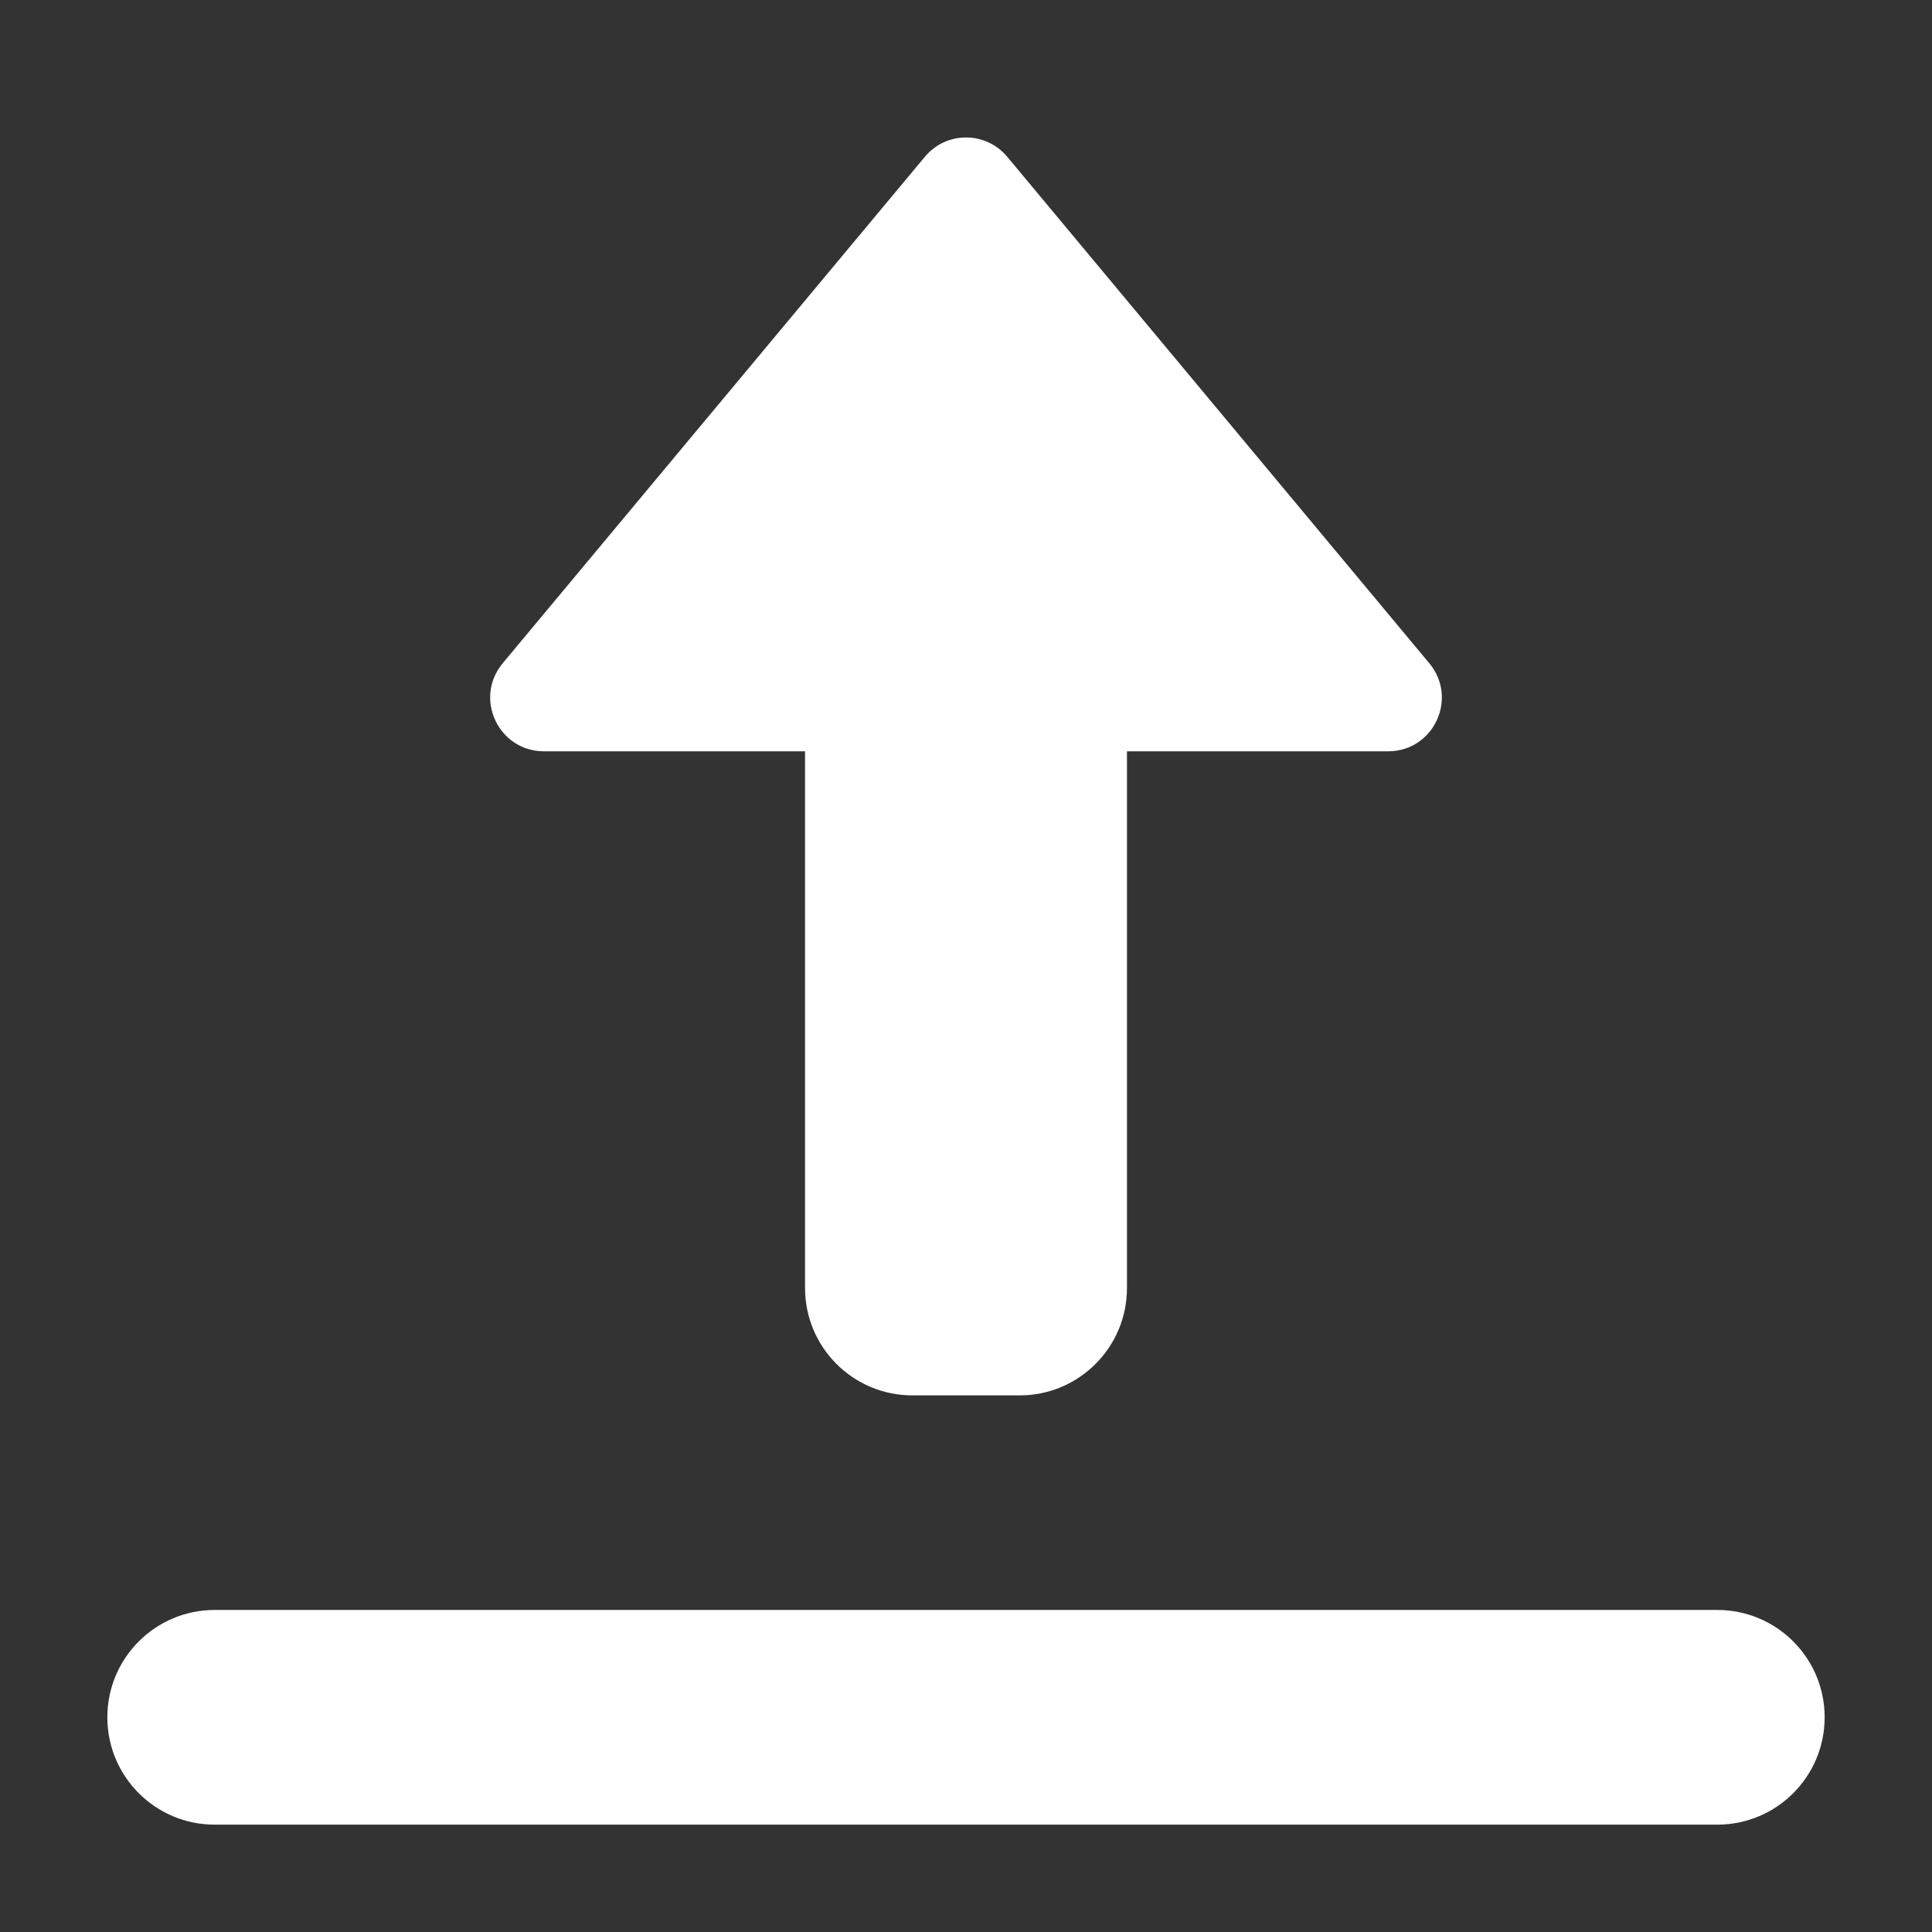 <svg width="16" height="16" viewBox="0 0 16 16" fill="none" xmlns="http://www.w3.org/2000/svg">
<rect x="0" y="0" width="16" height="16" fill="#333333" stroke="none"/>
<path fill-rule="evenodd" clip-rule="evenodd" d="M4.505 6.222C4.128 6.222 3.922 5.783 4.163 5.493L7.659 1.299C7.836 1.085 8.164 1.085 8.342 1.299L11.837 5.493C12.078 5.783 11.873 6.222 11.496 6.222H9.333V10.667C9.333 11.158 8.935 11.556 8.445 11.556H7.556C7.065 11.556 6.667 11.158 6.667 10.667V6.222H4.505ZM0.889 14.222C0.889 13.731 1.287 13.333 1.778 13.333H14.222C14.713 13.333 15.111 13.731 15.111 14.222C15.111 14.713 14.713 15.111 14.222 15.111H1.778C1.287 15.111 0.889 14.713 0.889 14.222Z" fill="white"/>
</svg>
